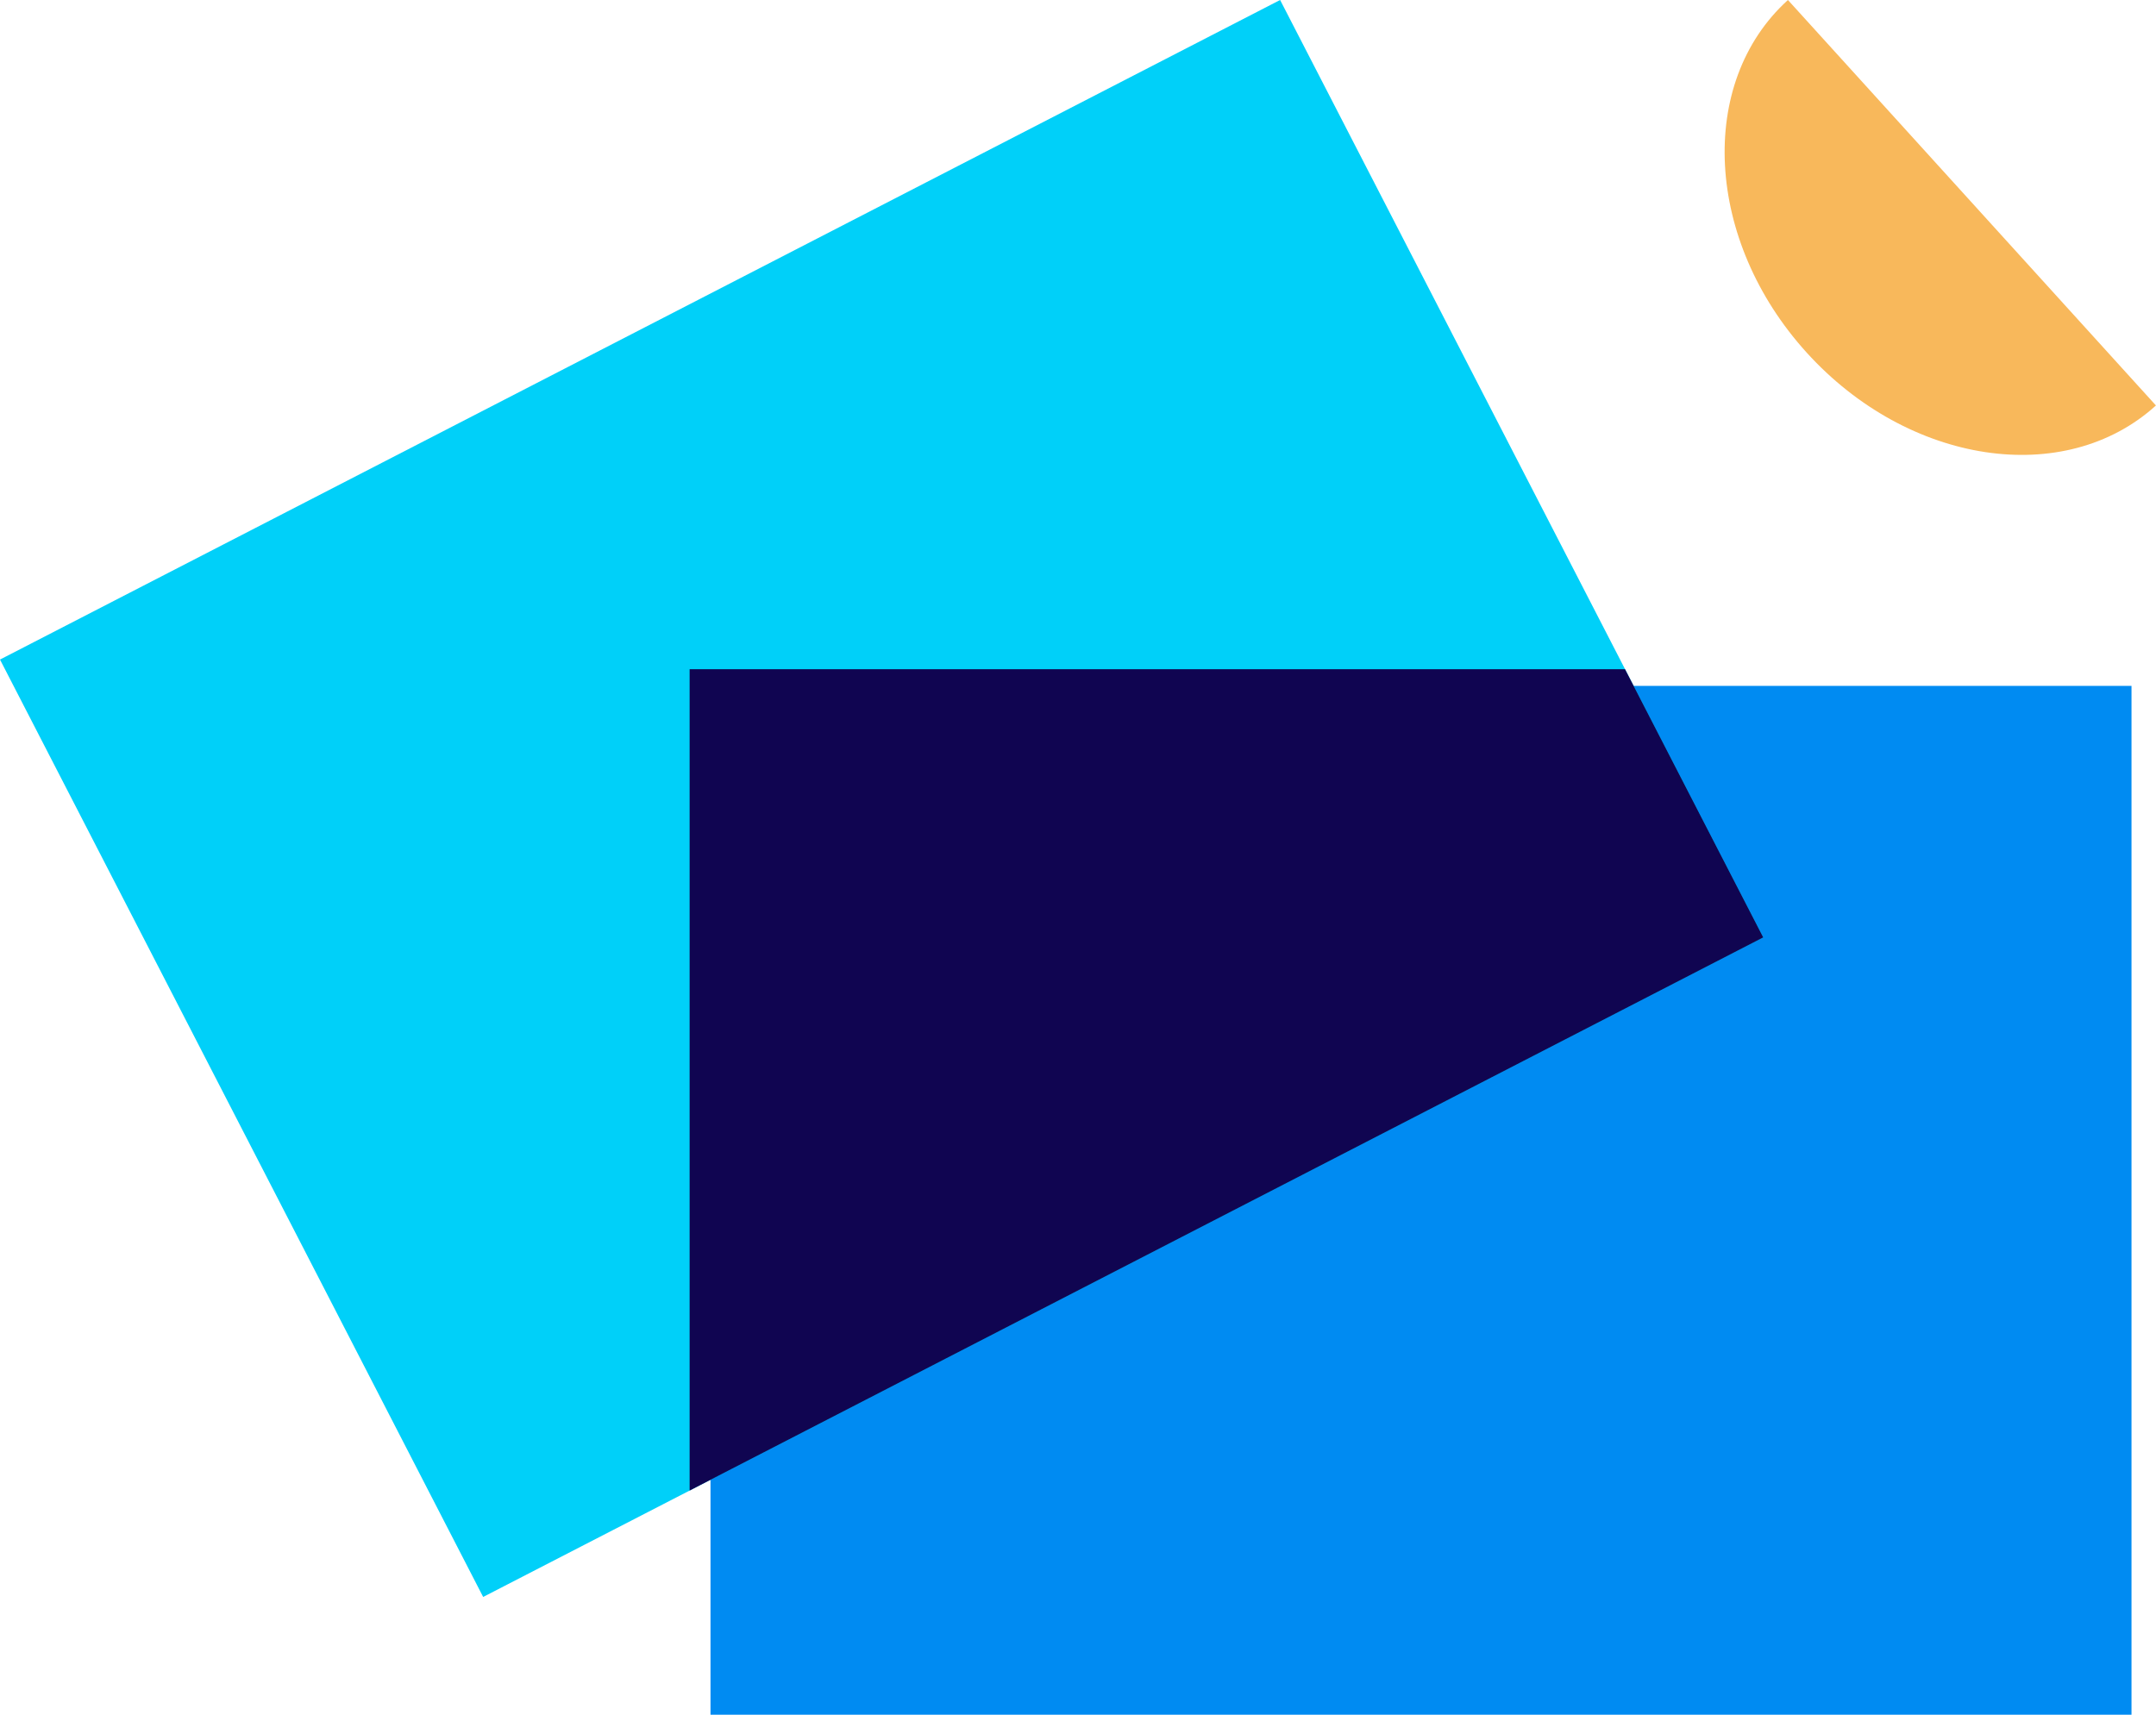 <svg width="88" height="70" viewBox="0 0 88 70" fill="none" xmlns="http://www.w3.org/2000/svg">
<path d="M87.998 16.553C84.273 19.933 77.891 18.968 73.743 14.396C69.595 9.825 69.252 3.38 72.977 0L87.998 16.553Z" fill="#F8B85B"/>
<rect x="29" y="28" width="58" height="42" fill="#008BF2"/>
<rect y="26.926" width="58.78" height="43.05" transform="rotate(-27.264 0 26.926)" fill="#00D0F9"/>
<path fill-rule="evenodd" clip-rule="evenodd" d="M66.328 27.32L71.969 38.268L28.148 60.85V27.32H66.328Z" fill="#100551"/>
</svg>
